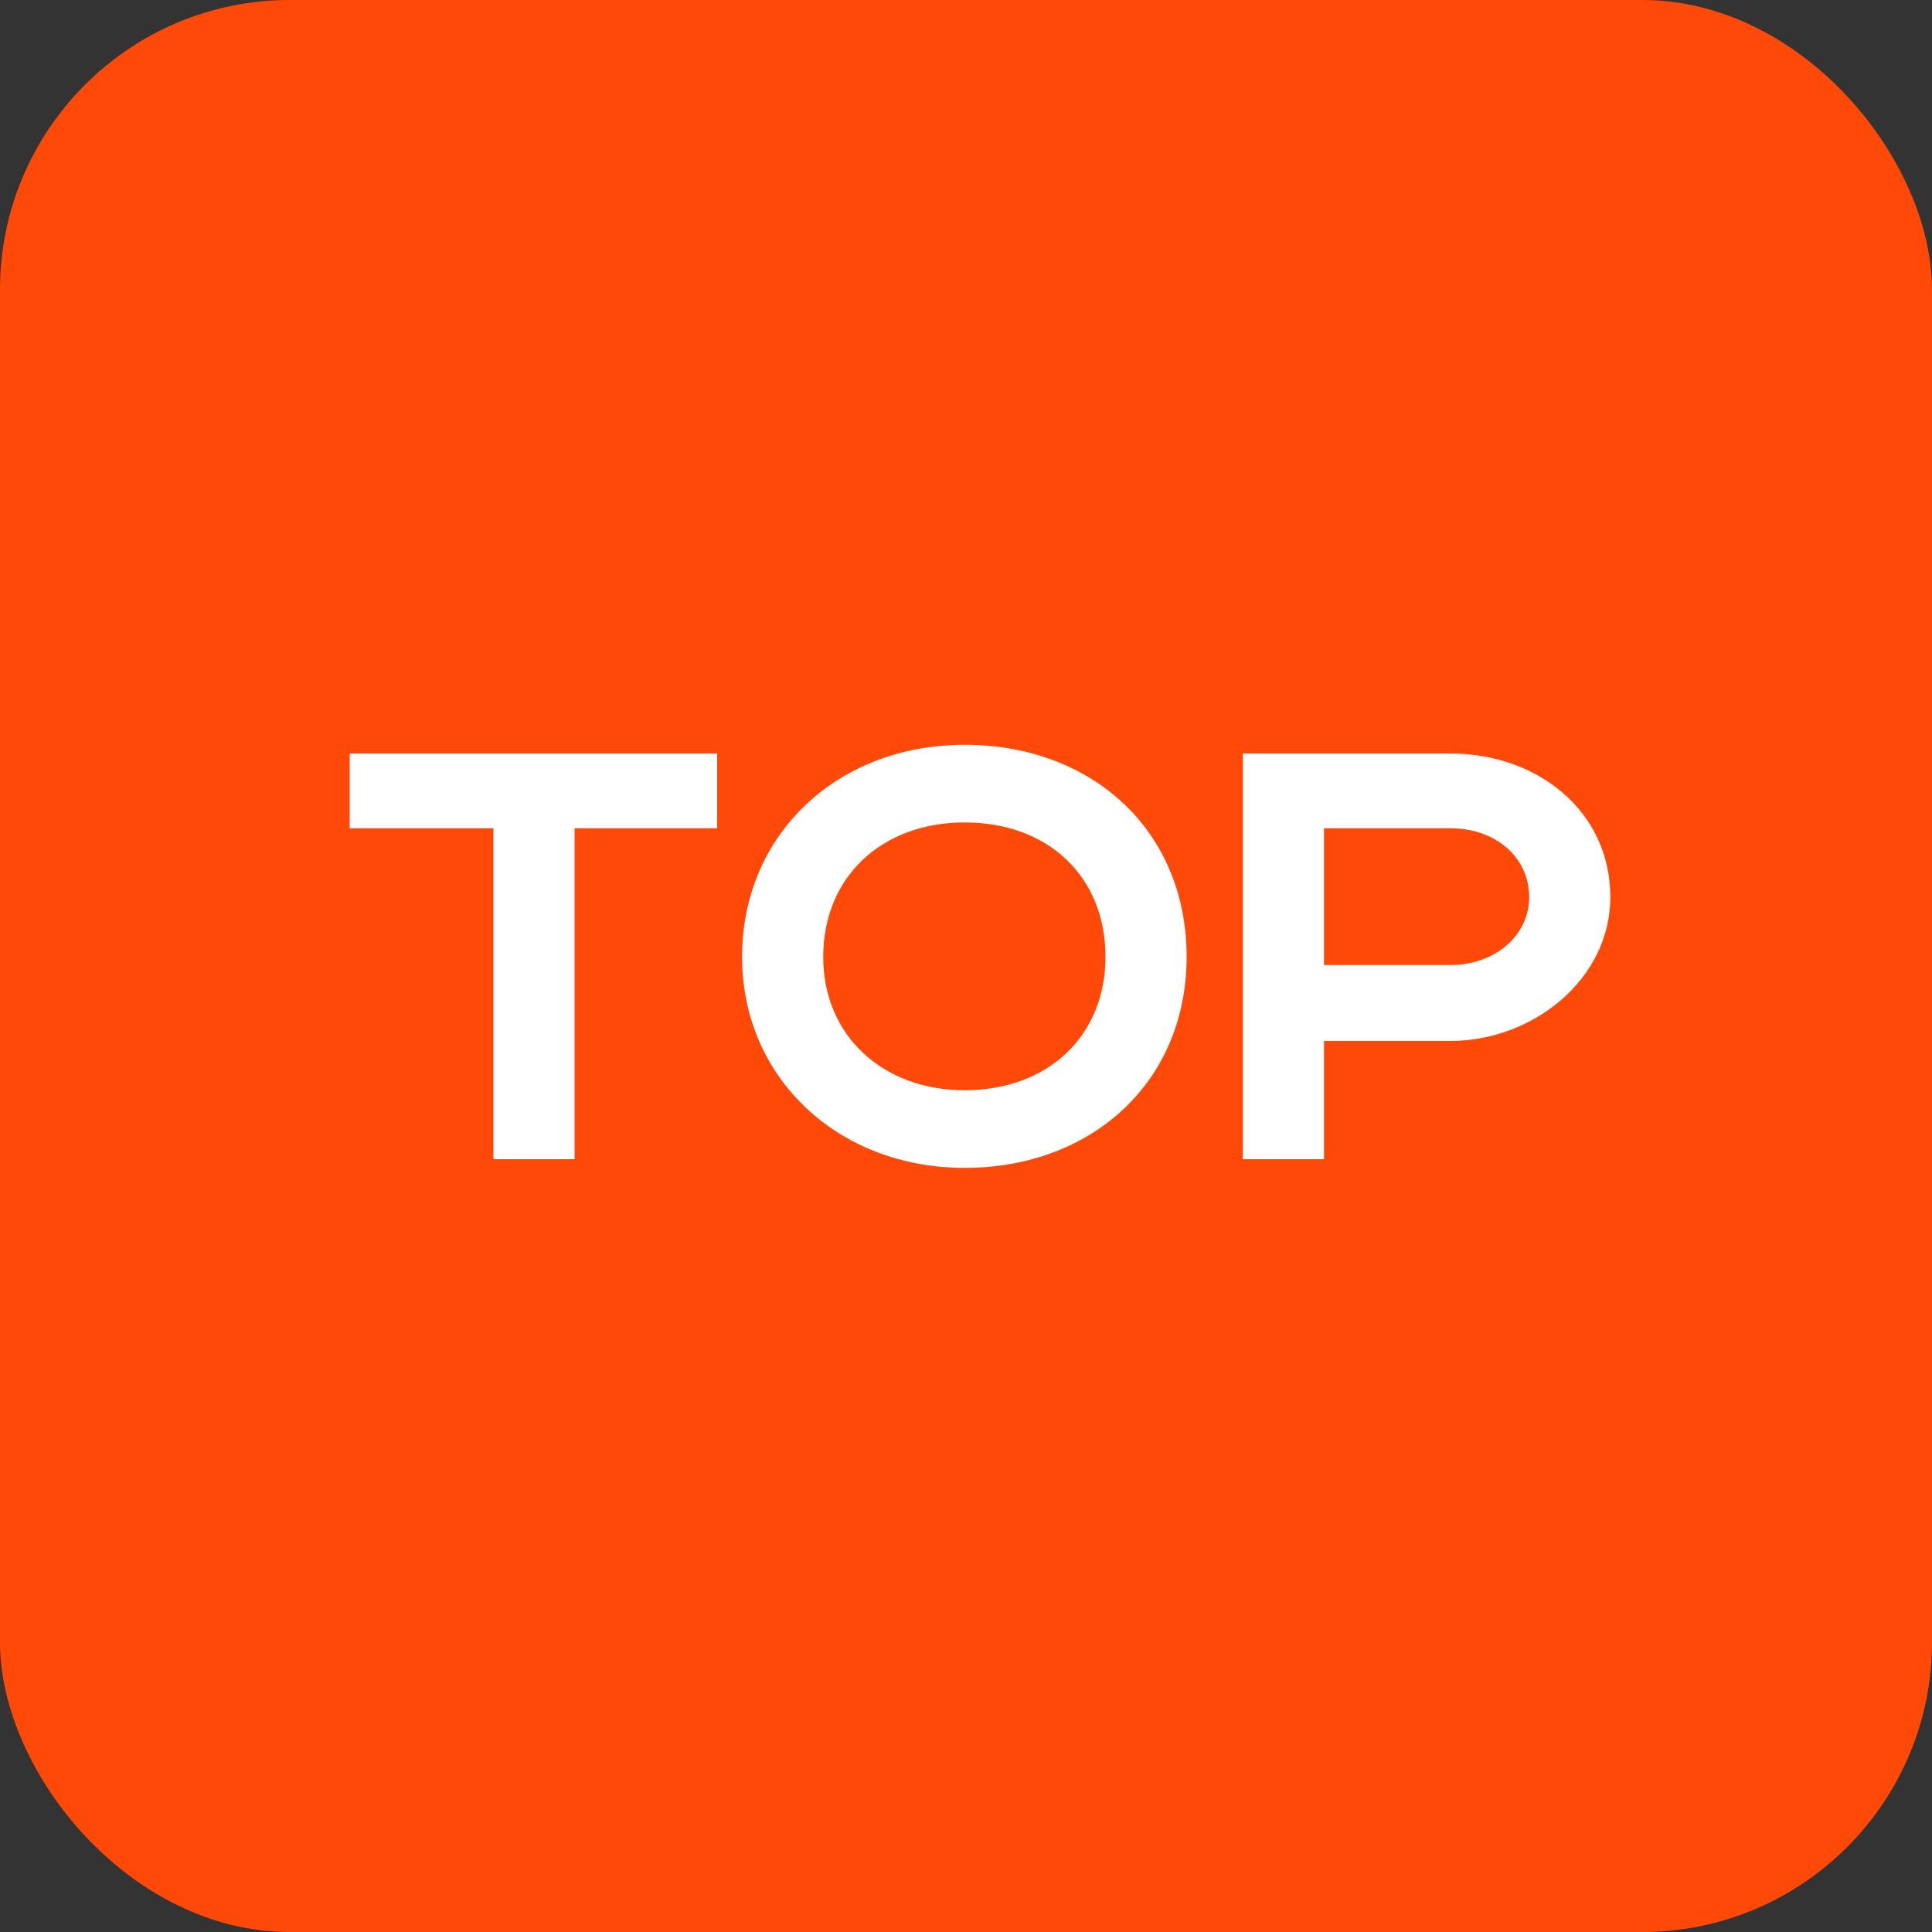 <?xml version="1.0" encoding="UTF-8"?> <svg xmlns="http://www.w3.org/2000/svg" width="20" height="20" viewBox="0 0 20 20" fill="none"><rect x="0" y="0" width="20" height="20" fill="#333333" stroke="none"/><rect width="20" height="20" rx="3" fill="#FF4908"></rect><path d="M5.108 12V8.574H3.62V7.8H7.424V8.574H5.948V12H5.108ZM7.682 9.906C7.682 8.64 8.666 7.71 9.986 7.71C11.3 7.71 12.284 8.592 12.284 9.906C12.284 11.202 11.3 12.09 9.986 12.09C8.672 12.09 7.682 11.154 7.682 9.906ZM8.522 9.906C8.522 10.716 9.134 11.286 9.986 11.286C10.856 11.286 11.444 10.716 11.444 9.906C11.444 9.078 10.856 8.514 9.986 8.514C9.128 8.514 8.522 9.078 8.522 9.906ZM12.866 12V7.8H15.014C15.914 7.8 16.67 8.394 16.67 9.288C16.67 10.134 15.872 10.776 15.014 10.776H13.706V12H12.866ZM15.83 9.288C15.83 8.874 15.482 8.574 15.014 8.574H13.706V9.99H15.014C15.476 9.99 15.83 9.684 15.83 9.288Z" fill="white"></path></svg> 